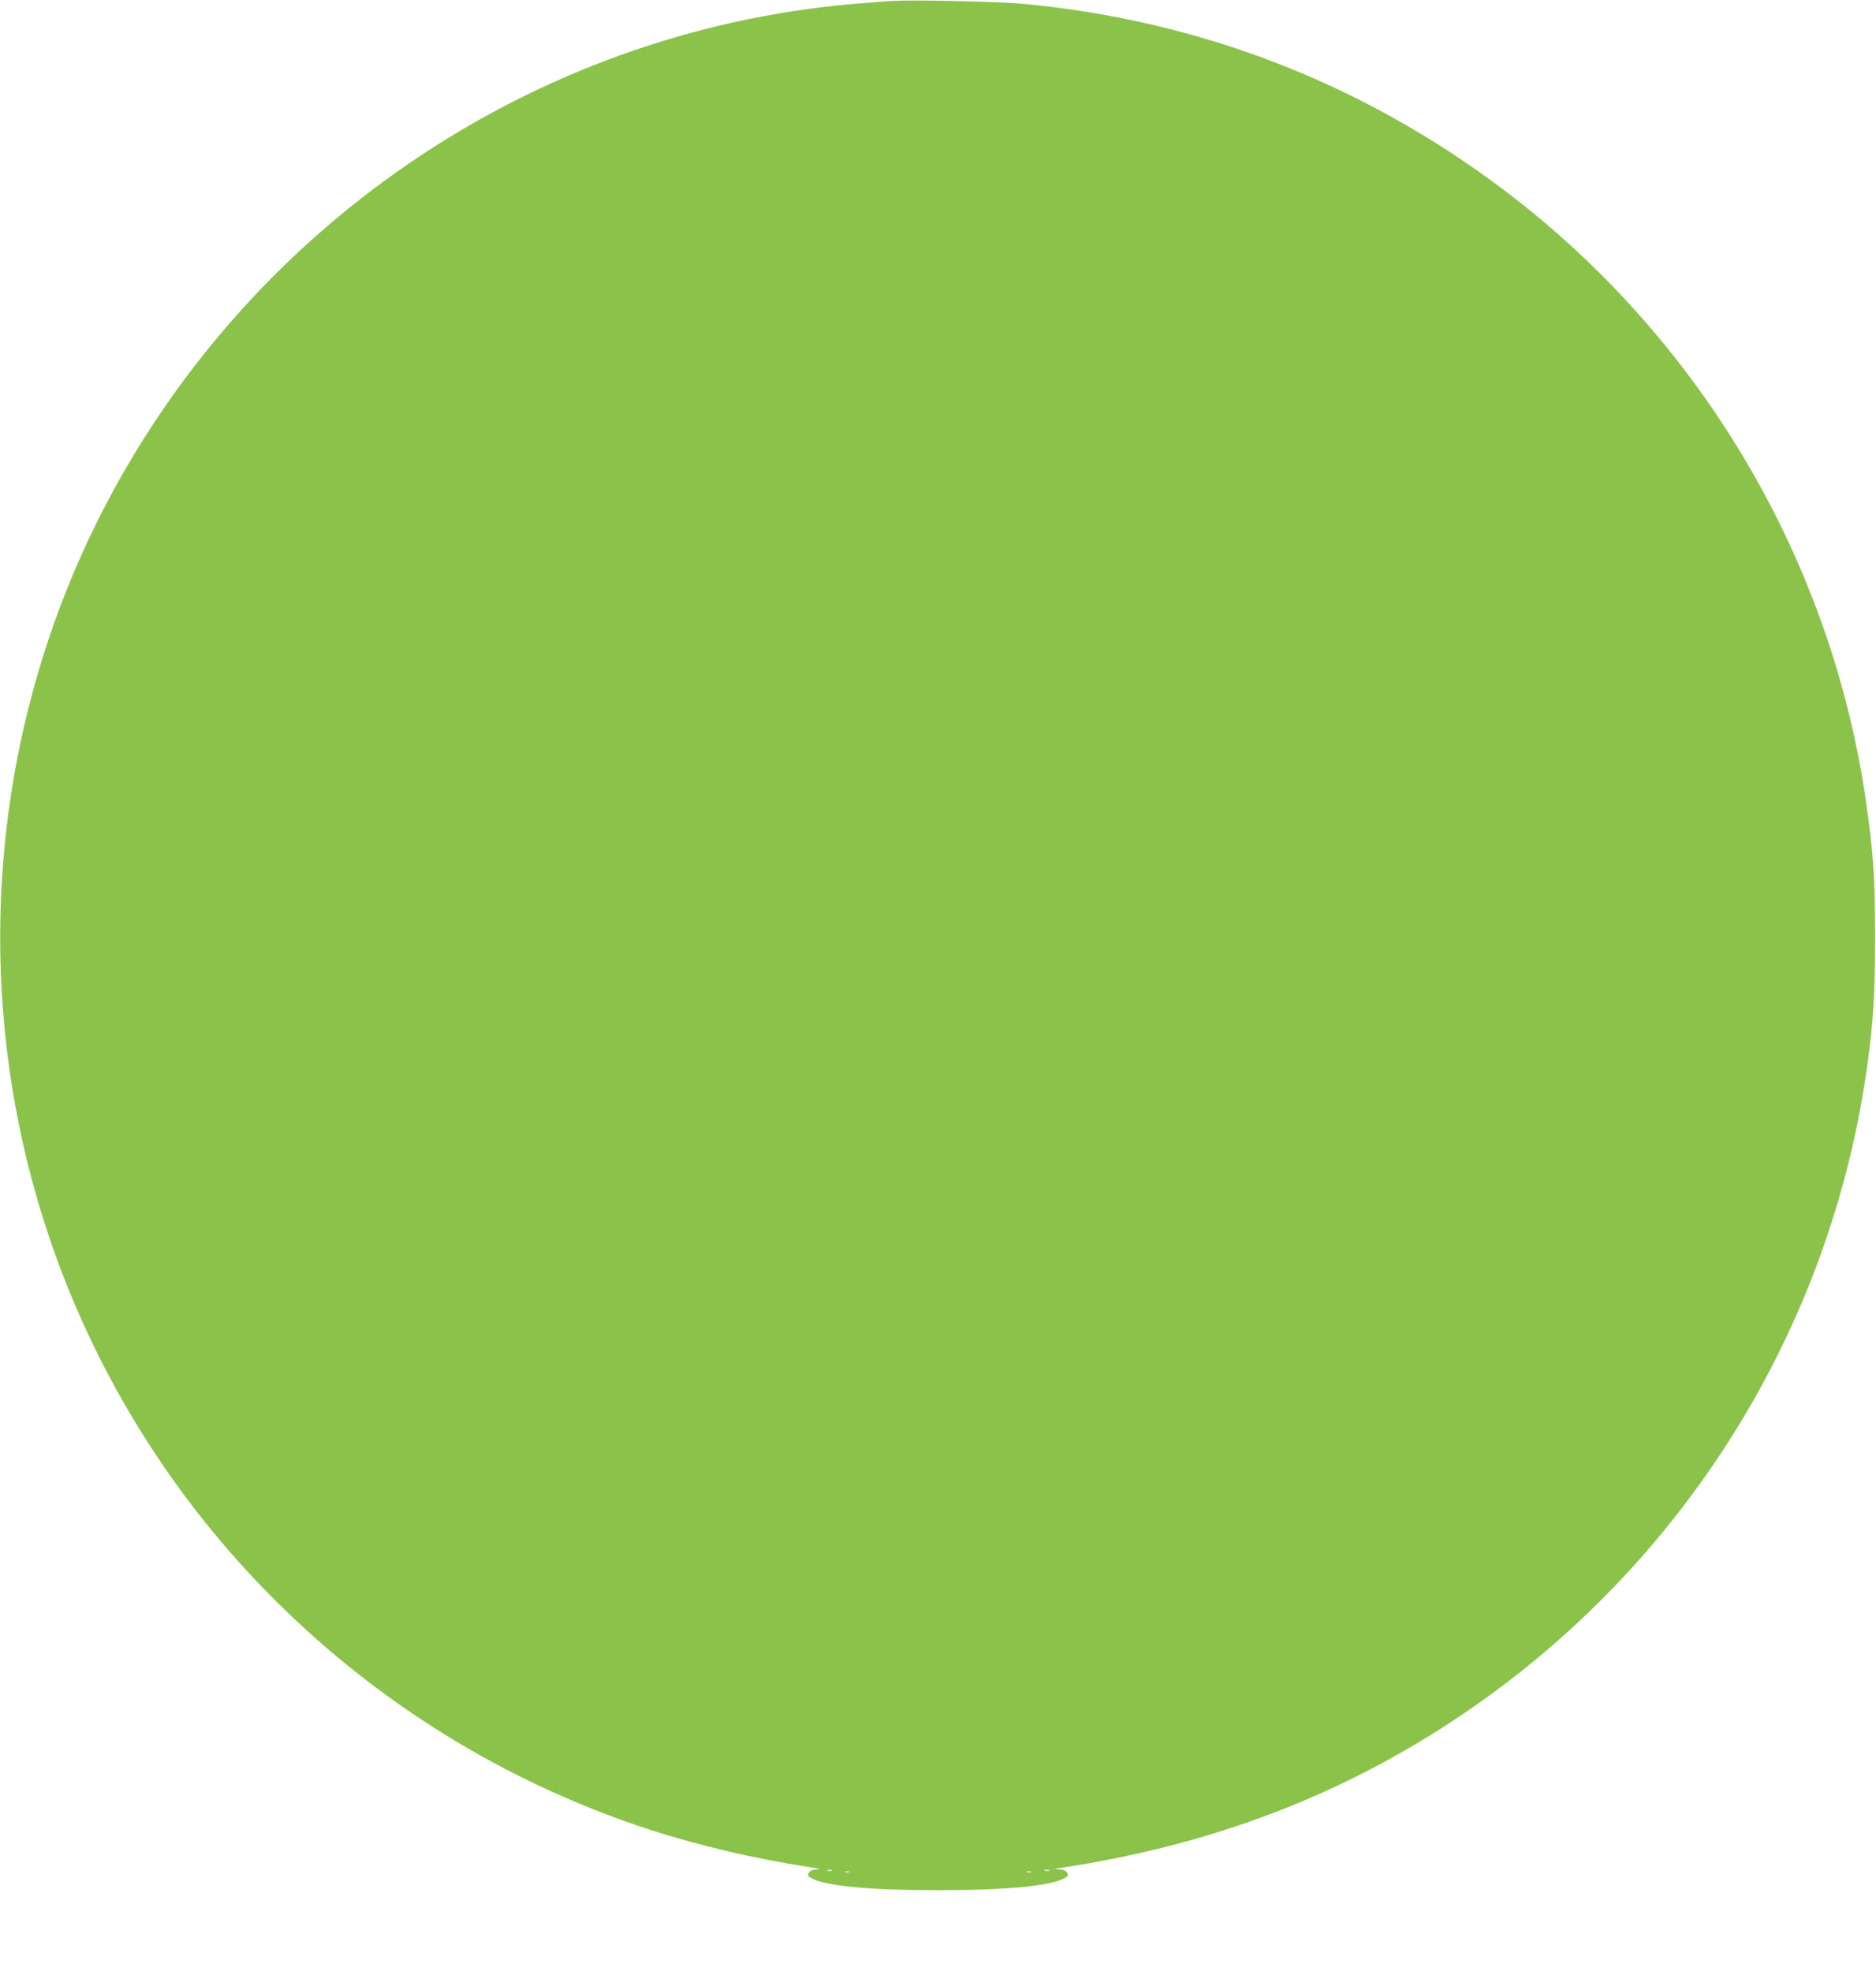 <?xml version="1.0" standalone="no"?>
<!DOCTYPE svg PUBLIC "-//W3C//DTD SVG 20010904//EN"
 "http://www.w3.org/TR/2001/REC-SVG-20010904/DTD/svg10.dtd">
<svg version="1.0" xmlns="http://www.w3.org/2000/svg"
 width="1218pt" height="1280pt" viewBox="0 0 1218 1280"
 preserveAspectRatio="xMidYMid meet">
<g transform="translate(0,1280) scale(0.1,-0.1)"
fill="#8bc34a" stroke="none">
<path d="M5790 12794 c-36 -2 -146 -11 -245 -19 -2093 -180 -3961 -1456 -4908
-3350 -769 -1540 -844 -3362 -205 -4965 670 -1679 2057 -2976 3783 -3540 318
-103 680 -189 1040 -244 61 -9 77 -14 50 -15 -28 -1 -44 -7 -53 -21 -10 -17
-9 -21 11 -33 87 -53 372 -81 827 -81 455 0 740 28 827 81 20 12 21 16 11 33
-9 14 -25 20 -53 21 -35 1 -32 3 20 11 977 148 1826 473 2595 992 1440 971
2398 2506 2634 4221 39 282 50 467 50 830 0 386 -11 547 -59 882 -228 1577
-1081 3013 -2357 3974 -917 690 -1968 1096 -3113 1204 -161 15 -709 27 -855
19z m-387 -12141 c-7 -2 -21 -2 -30 0 -10 3 -4 5 12 5 17 0 24 -2 18 -5z
m1410 0 c-7 -2 -21 -2 -30 0 -10 3 -4 5 12 5 17 0 24 -2 18 -5z m-1300 -10
c-7 -2 -19 -2 -25 0 -7 3 -2 5 12 5 14 0 19 -2 13 -5z m1180 0 c-7 -2 -19 -2
-25 0 -7 3 -2 5 12 5 14 0 19 -2 13 -5z"/>
</g>
</svg>
